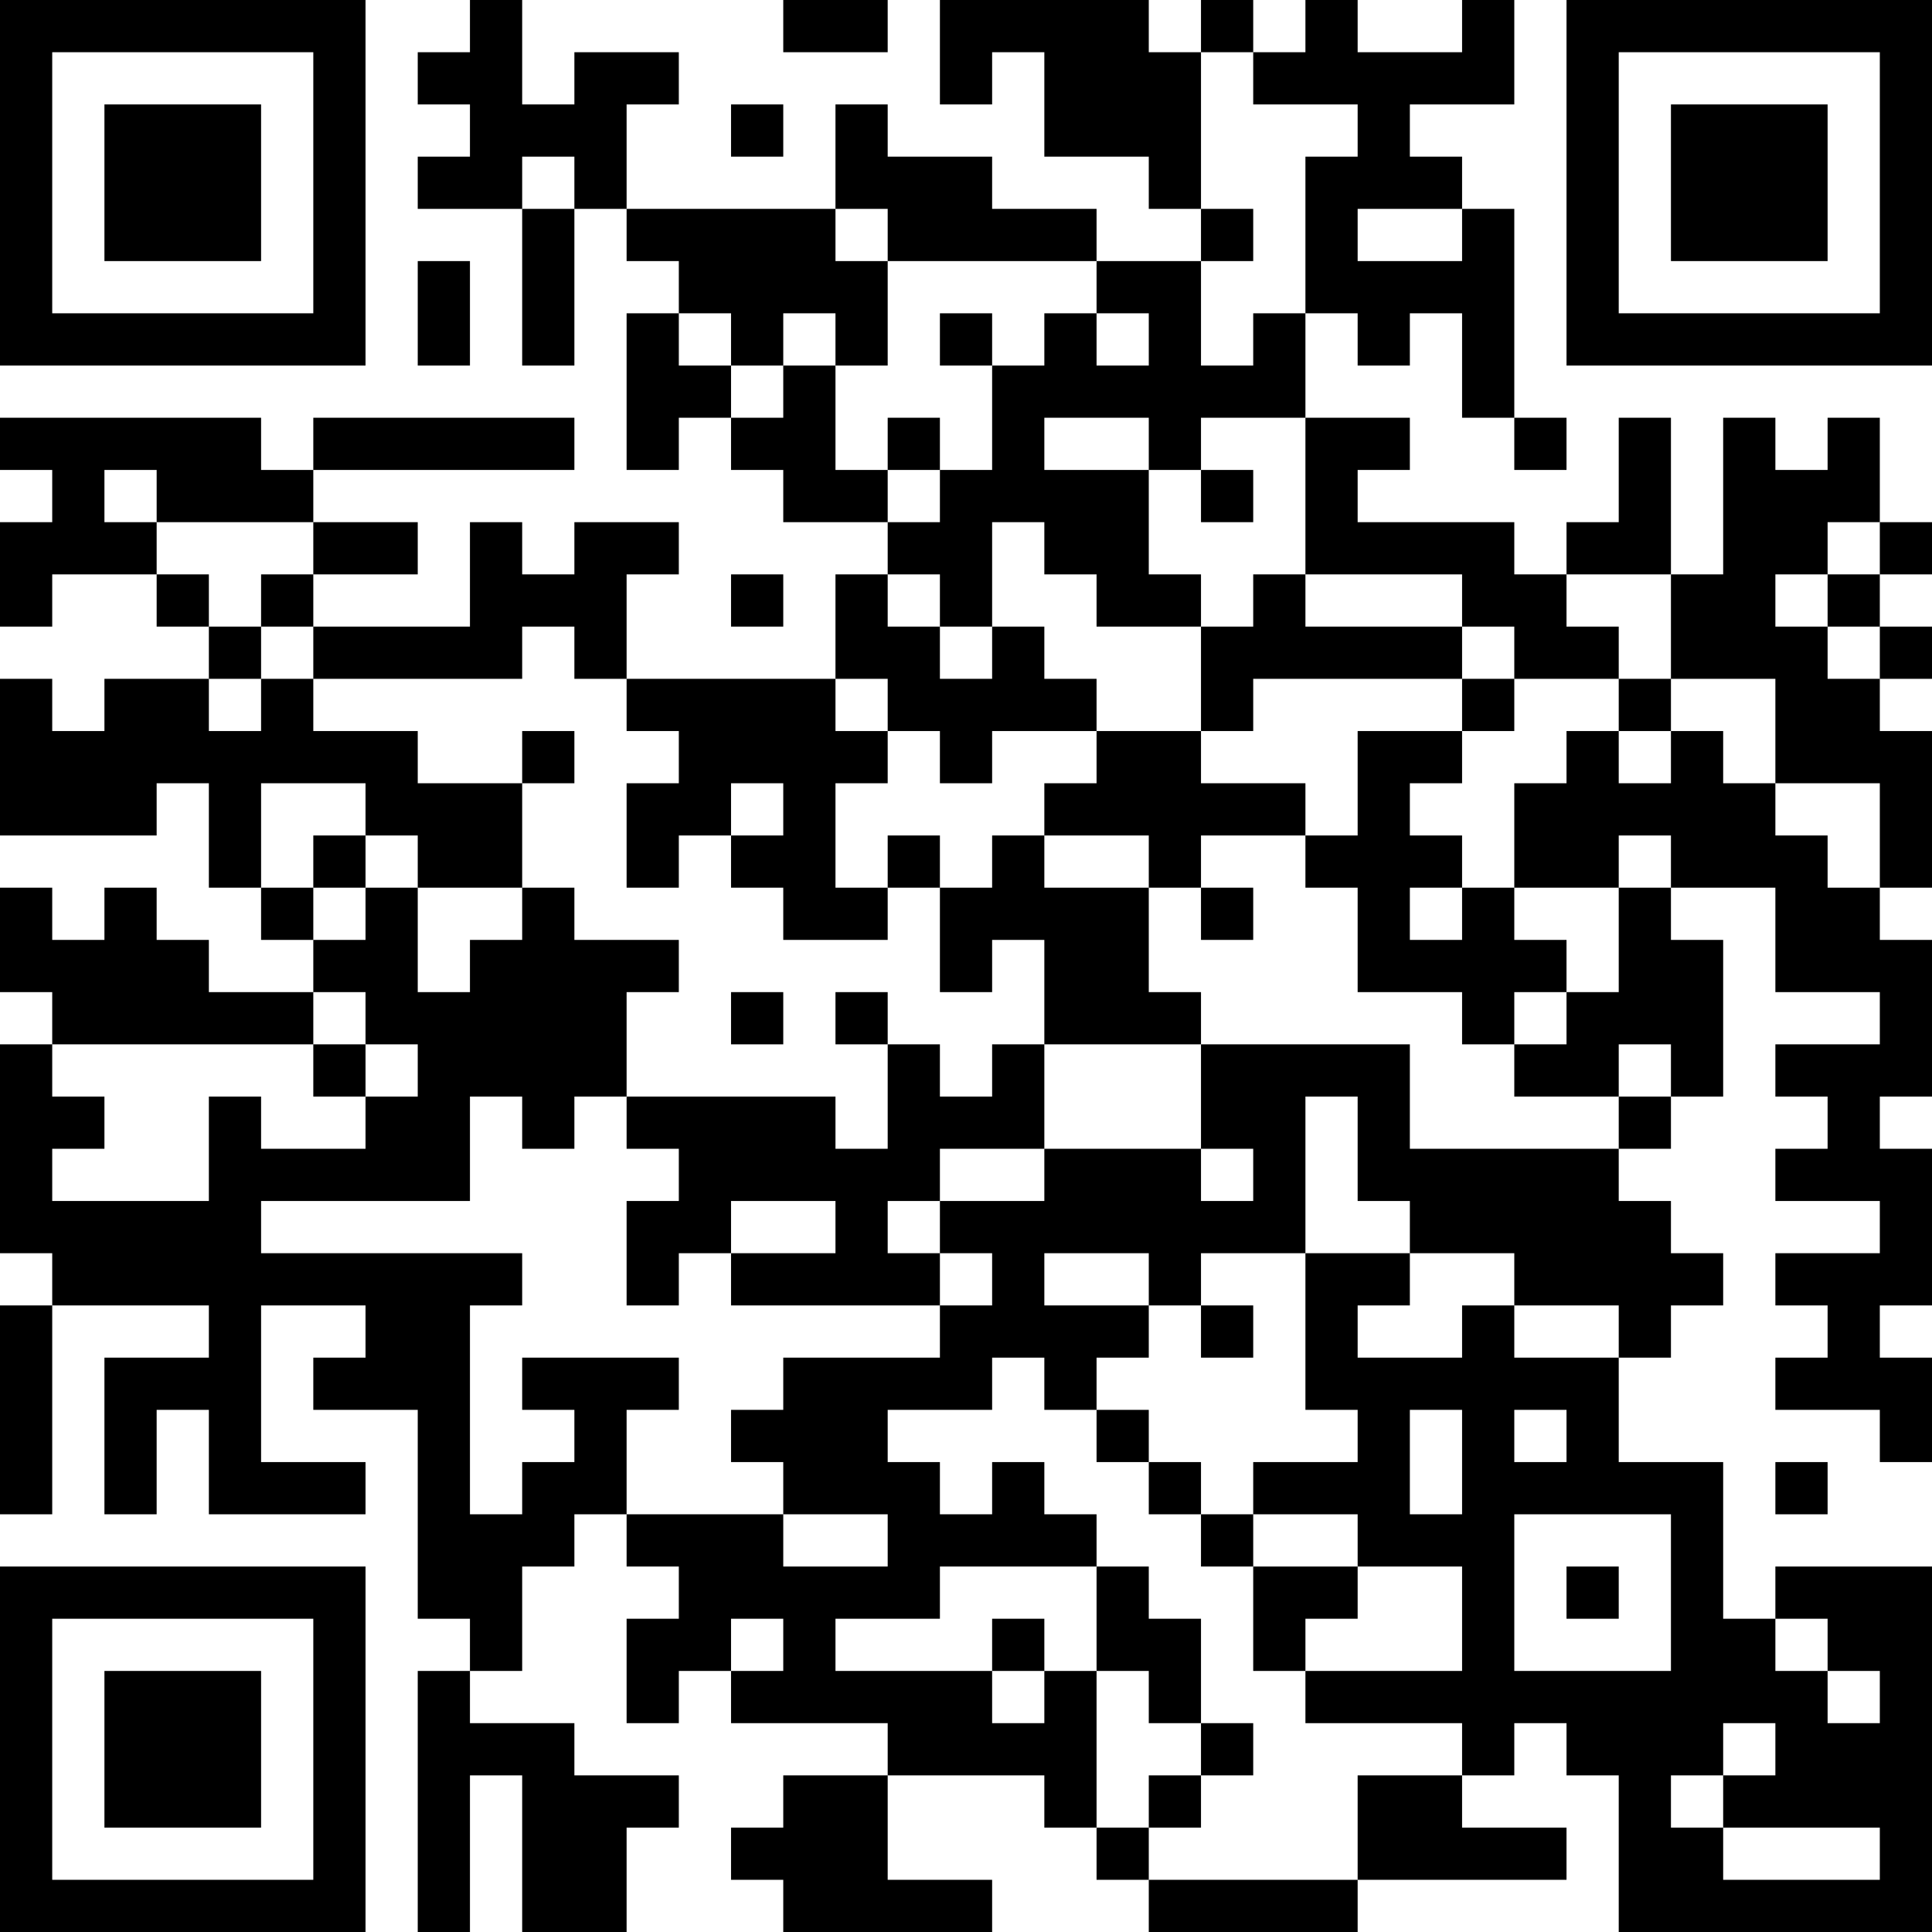 <?xml version="1.0" encoding="UTF-8"?>
<svg xmlns="http://www.w3.org/2000/svg" version="1.1" width="400" height="400" viewBox="0 0 400 400"><rect x="0" y="0" width="400" height="400" fill="#ffffff"/><g transform="scale(10.811)"><g transform="translate(0,0)"><path fill-rule="evenodd" d="M9 0L9 1L8 1L8 2L9 2L9 3L8 3L8 4L10 4L10 7L11 7L11 4L12 4L12 5L13 5L13 6L12 6L12 9L13 9L13 8L14 8L14 9L15 9L15 10L17 10L17 11L16 11L16 13L12 13L12 11L13 11L13 10L11 10L11 11L10 11L10 10L9 10L9 12L6 12L6 11L8 11L8 10L6 10L6 9L11 9L11 8L6 8L6 9L5 9L5 8L0 8L0 9L1 9L1 10L0 10L0 12L1 12L1 11L3 11L3 12L4 12L4 13L2 13L2 14L1 14L1 13L0 13L0 16L3 16L3 15L4 15L4 17L5 17L5 18L6 18L6 19L4 19L4 18L3 18L3 17L2 17L2 18L1 18L1 17L0 17L0 19L1 19L1 20L0 20L0 24L1 24L1 25L0 25L0 29L1 29L1 25L4 25L4 26L2 26L2 29L3 29L3 27L4 27L4 29L7 29L7 28L5 28L5 25L7 25L7 26L6 26L6 27L8 27L8 31L9 31L9 32L8 32L8 37L9 37L9 34L10 34L10 37L12 37L12 35L13 35L13 34L11 34L11 33L9 33L9 32L10 32L10 30L11 30L11 29L12 29L12 30L13 30L13 31L12 31L12 33L13 33L13 32L14 32L14 33L17 33L17 34L15 34L15 35L14 35L14 36L15 36L15 37L19 37L19 36L17 36L17 34L20 34L20 35L21 35L21 36L22 36L22 37L26 37L26 36L30 36L30 35L28 35L28 34L29 34L29 33L30 33L30 34L31 34L31 37L37 37L37 30L34 30L34 31L33 31L33 28L31 28L31 26L32 26L32 25L33 25L33 24L32 24L32 23L31 23L31 22L32 22L32 21L33 21L33 18L32 18L32 17L34 17L34 19L36 19L36 20L34 20L34 21L35 21L35 22L34 22L34 23L36 23L36 24L34 24L34 25L35 25L35 26L34 26L34 27L36 27L36 28L37 28L37 26L36 26L36 25L37 25L37 22L36 22L36 21L37 21L37 18L36 18L36 17L37 17L37 14L36 14L36 13L37 13L37 12L36 12L36 11L37 11L37 10L36 10L36 8L35 8L35 9L34 9L34 8L33 8L33 11L32 11L32 8L31 8L31 10L30 10L30 11L29 11L29 10L26 10L26 9L27 9L27 8L25 8L25 6L26 6L26 7L27 7L27 6L28 6L28 8L29 8L29 9L30 9L30 8L29 8L29 4L28 4L28 3L27 3L27 2L29 2L29 0L28 0L28 1L26 1L26 0L25 0L25 1L24 1L24 0L23 0L23 1L22 1L22 0L18 0L18 2L19 2L19 1L20 1L20 3L22 3L22 4L23 4L23 5L21 5L21 4L19 4L19 3L17 3L17 2L16 2L16 4L12 4L12 2L13 2L13 1L11 1L11 2L10 2L10 0ZM15 0L15 1L17 1L17 0ZM23 1L23 4L24 4L24 5L23 5L23 7L24 7L24 6L25 6L25 3L26 3L26 2L24 2L24 1ZM14 2L14 3L15 3L15 2ZM10 3L10 4L11 4L11 3ZM16 4L16 5L17 5L17 7L16 7L16 6L15 6L15 7L14 7L14 6L13 6L13 7L14 7L14 8L15 8L15 7L16 7L16 9L17 9L17 10L18 10L18 9L19 9L19 7L20 7L20 6L21 6L21 7L22 7L22 6L21 6L21 5L17 5L17 4ZM26 4L26 5L28 5L28 4ZM8 5L8 7L9 7L9 5ZM18 6L18 7L19 7L19 6ZM17 8L17 9L18 9L18 8ZM20 8L20 9L22 9L22 11L23 11L23 12L21 12L21 11L20 11L20 10L19 10L19 12L18 12L18 11L17 11L17 12L18 12L18 13L19 13L19 12L20 12L20 13L21 13L21 14L19 14L19 15L18 15L18 14L17 14L17 13L16 13L16 14L17 14L17 15L16 15L16 17L17 17L17 18L15 18L15 17L14 17L14 16L15 16L15 15L14 15L14 16L13 16L13 17L12 17L12 15L13 15L13 14L12 14L12 13L11 13L11 12L10 12L10 13L6 13L6 12L5 12L5 11L6 11L6 10L3 10L3 9L2 9L2 10L3 10L3 11L4 11L4 12L5 12L5 13L4 13L4 14L5 14L5 13L6 13L6 14L8 14L8 15L10 15L10 17L8 17L8 16L7 16L7 15L5 15L5 17L6 17L6 18L7 18L7 17L8 17L8 19L9 19L9 18L10 18L10 17L11 17L11 18L13 18L13 19L12 19L12 21L11 21L11 22L10 22L10 21L9 21L9 23L5 23L5 24L10 24L10 25L9 25L9 29L10 29L10 28L11 28L11 27L10 27L10 26L13 26L13 27L12 27L12 29L15 29L15 30L17 30L17 29L15 29L15 28L14 28L14 27L15 27L15 26L18 26L18 25L19 25L19 24L18 24L18 23L20 23L20 22L23 22L23 23L24 23L24 22L23 22L23 20L27 20L27 22L31 22L31 21L32 21L32 20L31 20L31 21L29 21L29 20L30 20L30 19L31 19L31 17L32 17L32 16L31 16L31 17L29 17L29 15L30 15L30 14L31 14L31 15L32 15L32 14L33 14L33 15L34 15L34 16L35 16L35 17L36 17L36 15L34 15L34 13L32 13L32 11L30 11L30 12L31 12L31 13L29 13L29 12L28 12L28 11L25 11L25 8L23 8L23 9L22 9L22 8ZM23 9L23 10L24 10L24 9ZM35 10L35 11L34 11L34 12L35 12L35 13L36 13L36 12L35 12L35 11L36 11L36 10ZM14 11L14 12L15 12L15 11ZM24 11L24 12L23 12L23 14L21 14L21 15L20 15L20 16L19 16L19 17L18 17L18 16L17 16L17 17L18 17L18 19L19 19L19 18L20 18L20 20L19 20L19 21L18 21L18 20L17 20L17 19L16 19L16 20L17 20L17 22L16 22L16 21L12 21L12 22L13 22L13 23L12 23L12 25L13 25L13 24L14 24L14 25L18 25L18 24L17 24L17 23L18 23L18 22L20 22L20 20L23 20L23 19L22 19L22 17L23 17L23 18L24 18L24 17L23 17L23 16L25 16L25 17L26 17L26 19L28 19L28 20L29 20L29 19L30 19L30 18L29 18L29 17L28 17L28 16L27 16L27 15L28 15L28 14L29 14L29 13L28 13L28 12L25 12L25 11ZM24 13L24 14L23 14L23 15L25 15L25 16L26 16L26 14L28 14L28 13ZM31 13L31 14L32 14L32 13ZM10 14L10 15L11 15L11 14ZM6 16L6 17L7 17L7 16ZM20 16L20 17L22 17L22 16ZM27 17L27 18L28 18L28 17ZM6 19L6 20L1 20L1 21L2 21L2 22L1 22L1 23L4 23L4 21L5 21L5 22L7 22L7 21L8 21L8 20L7 20L7 19ZM14 19L14 20L15 20L15 19ZM6 20L6 21L7 21L7 20ZM25 21L25 24L23 24L23 25L22 25L22 24L20 24L20 25L22 25L22 26L21 26L21 27L20 27L20 26L19 26L19 27L17 27L17 28L18 28L18 29L19 29L19 28L20 28L20 29L21 29L21 30L18 30L18 31L16 31L16 32L19 32L19 33L20 33L20 32L21 32L21 35L22 35L22 36L26 36L26 34L28 34L28 33L25 33L25 32L28 32L28 30L26 30L26 29L24 29L24 28L26 28L26 27L25 27L25 24L27 24L27 25L26 25L26 26L28 26L28 25L29 25L29 26L31 26L31 25L29 25L29 24L27 24L27 23L26 23L26 21ZM14 23L14 24L16 24L16 23ZM23 25L23 26L24 26L24 25ZM21 27L21 28L22 28L22 29L23 29L23 30L24 30L24 32L25 32L25 31L26 31L26 30L24 30L24 29L23 29L23 28L22 28L22 27ZM27 27L27 29L28 29L28 27ZM29 27L29 28L30 28L30 27ZM34 28L34 29L35 29L35 28ZM29 29L29 32L32 32L32 29ZM21 30L21 32L22 32L22 33L23 33L23 34L22 34L22 35L23 35L23 34L24 34L24 33L23 33L23 31L22 31L22 30ZM30 30L30 31L31 31L31 30ZM14 31L14 32L15 32L15 31ZM19 31L19 32L20 32L20 31ZM34 31L34 32L35 32L35 33L36 33L36 32L35 32L35 31ZM33 33L33 34L32 34L32 35L33 35L33 36L36 36L36 35L33 35L33 34L34 34L34 33ZM0 0L0 7L7 7L7 0ZM1 1L1 6L6 6L6 1ZM2 2L2 5L5 5L5 2ZM30 0L30 7L37 7L37 0ZM31 1L31 6L36 6L36 1ZM32 2L32 5L35 5L35 2ZM0 30L0 37L7 37L7 30ZM1 31L1 36L6 36L6 31ZM2 32L2 35L5 35L5 32Z" fill="#000000"/></g></g></svg>
